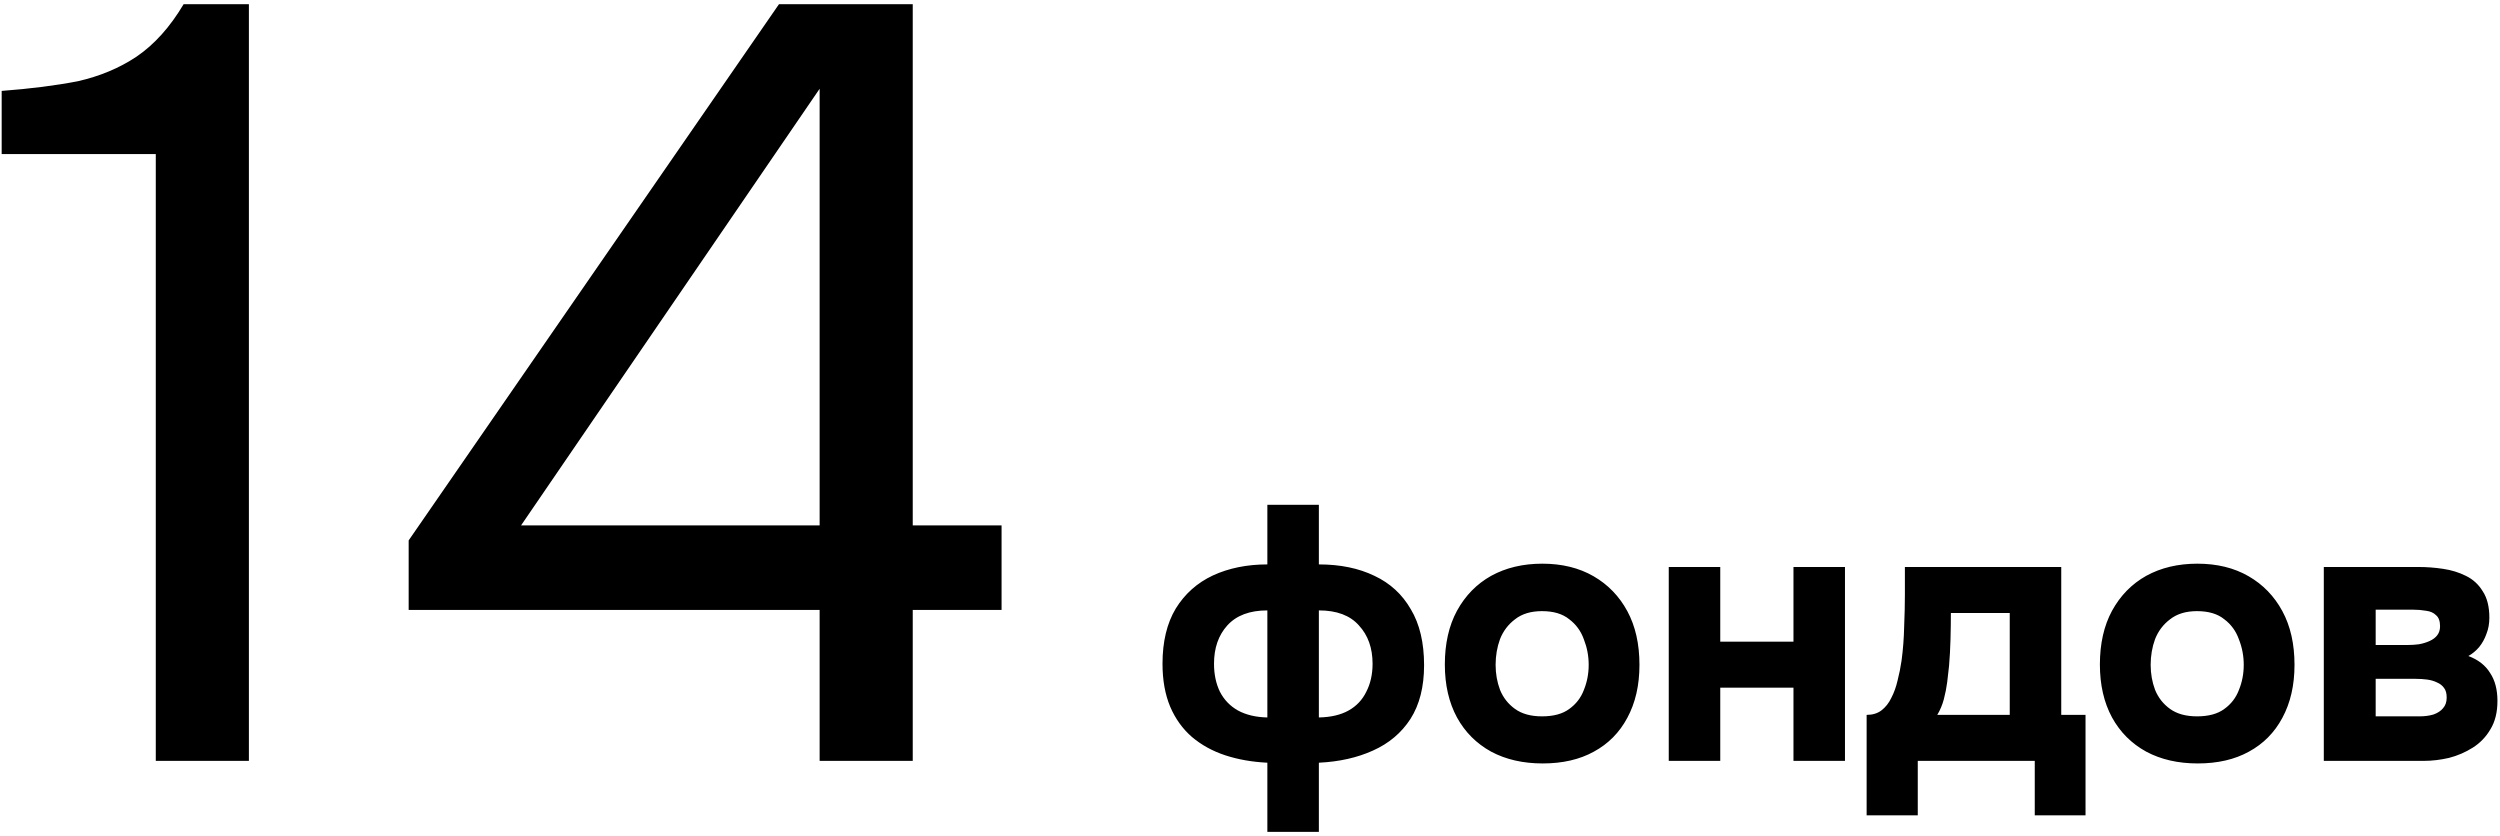 <?xml version="1.0" encoding="UTF-8"?> <svg xmlns="http://www.w3.org/2000/svg" width="299" height="100" viewBox="0 0 299 100" fill="none"><path d="M18.632 91V18.424H0.2V10.872C3.613 10.616 6.643 10.232 9.288 9.72C11.933 9.123 14.28 8.141 16.328 6.776C18.461 5.325 20.339 3.235 21.96 0.504H29.768V91H18.632ZM98.028 91V72.952H48.876V64.632L93.164 0.504H109.164V62.84H119.788V72.952H109.164V91H98.028ZM62.316 62.84H98.028V10.616L62.316 62.84ZM151.576 99.492V91.22C149.757 91.132 148.085 90.839 146.56 90.34C145.035 89.841 143.7 89.108 142.556 88.14C141.441 87.172 140.576 85.969 139.96 84.532C139.344 83.065 139.036 81.349 139.036 79.384C139.036 76.744 139.564 74.544 140.62 72.784C141.705 71.024 143.187 69.704 145.064 68.824C146.971 67.944 149.141 67.504 151.576 67.504V60.376H157.736V67.504C160.288 67.504 162.503 67.959 164.38 68.868C166.257 69.748 167.709 71.083 168.736 72.872C169.792 74.632 170.32 76.861 170.32 79.56C170.32 82.141 169.777 84.283 168.692 85.984C167.607 87.656 166.111 88.917 164.204 89.768C162.327 90.619 160.171 91.103 157.736 91.22V99.492H151.576ZM151.576 85.808V73.004C149.464 73.004 147.865 73.605 146.78 74.808C145.724 75.981 145.196 77.507 145.196 79.384C145.196 80.645 145.431 81.76 145.9 82.728C146.399 83.696 147.117 84.444 148.056 84.972C149.024 85.5 150.197 85.779 151.576 85.808ZM157.736 85.808C159.173 85.779 160.361 85.5 161.3 84.972C162.239 84.444 162.943 83.696 163.412 82.728C163.911 81.76 164.16 80.645 164.16 79.384C164.16 77.507 163.617 75.981 162.532 74.808C161.476 73.605 159.877 73.004 157.736 73.004V85.808ZM184.507 91.308C182.16 91.308 180.107 90.839 178.347 89.9C176.587 88.932 175.223 87.568 174.255 85.808C173.287 84.019 172.803 81.907 172.803 79.472C172.803 76.979 173.287 74.837 174.255 73.048C175.252 71.229 176.616 69.836 178.347 68.868C180.107 67.9 182.146 67.416 184.463 67.416C186.81 67.416 188.848 67.915 190.579 68.912C192.31 69.909 193.659 71.303 194.627 73.092C195.595 74.881 196.079 77.023 196.079 79.516C196.079 81.951 195.595 84.063 194.627 85.852C193.688 87.612 192.354 88.961 190.623 89.9C188.922 90.839 186.883 91.308 184.507 91.308ZM184.419 85.676C185.798 85.676 186.883 85.383 187.675 84.796C188.496 84.209 189.083 83.447 189.435 82.508C189.816 81.569 190.007 80.572 190.007 79.516C190.007 78.46 189.816 77.448 189.435 76.48C189.083 75.483 188.496 74.676 187.675 74.06C186.883 73.415 185.798 73.092 184.419 73.092C183.099 73.092 182.028 73.415 181.207 74.06C180.386 74.676 179.784 75.468 179.403 76.436C179.051 77.404 178.875 78.431 178.875 79.516C178.875 80.572 179.051 81.569 179.403 82.508C179.784 83.447 180.386 84.209 181.207 84.796C182.028 85.383 183.099 85.676 184.419 85.676ZM199.583 91V67.812H205.743V76.744H214.499V67.812H220.659V91H214.499V82.244H205.743V91H199.583ZM223.249 97.512V85.5C223.953 85.5 224.54 85.324 225.009 84.972C225.508 84.591 225.904 84.092 226.197 83.476C226.52 82.86 226.769 82.171 226.945 81.408C227.15 80.616 227.312 79.809 227.429 78.988C227.605 77.668 227.708 76.319 227.737 74.94C227.796 73.532 227.825 72.256 227.825 71.112C227.825 70.555 227.825 70.012 227.825 69.484C227.825 68.927 227.825 68.369 227.825 67.812H246.525V85.5H249.429V97.512H243.357V91H229.365V97.512H223.249ZM231.697 85.5H240.365V73.312H233.325C233.325 74.28 233.31 75.321 233.281 76.436C233.252 77.551 233.193 78.621 233.105 79.648C233.046 80.264 232.973 80.909 232.885 81.584C232.797 82.259 232.665 82.933 232.489 83.608C232.313 84.283 232.049 84.913 231.697 85.5ZM262.851 91.308C260.505 91.308 258.451 90.839 256.691 89.9C254.931 88.932 253.567 87.568 252.599 85.808C251.631 84.019 251.147 81.907 251.147 79.472C251.147 76.979 251.631 74.837 252.599 73.048C253.597 71.229 254.961 69.836 256.691 68.868C258.451 67.9 260.49 67.416 262.807 67.416C265.154 67.416 267.193 67.915 268.923 68.912C270.654 69.909 272.003 71.303 272.971 73.092C273.939 74.881 274.423 77.023 274.423 79.516C274.423 81.951 273.939 84.063 272.971 85.852C272.033 87.612 270.698 88.961 268.967 89.9C267.266 90.839 265.227 91.308 262.851 91.308ZM262.763 85.676C264.142 85.676 265.227 85.383 266.019 84.796C266.841 84.209 267.427 83.447 267.779 82.508C268.161 81.569 268.351 80.572 268.351 79.516C268.351 78.46 268.161 77.448 267.779 76.48C267.427 75.483 266.841 74.676 266.019 74.06C265.227 73.415 264.142 73.092 262.763 73.092C261.443 73.092 260.373 73.415 259.551 74.06C258.73 74.676 258.129 75.468 257.747 76.436C257.395 77.404 257.219 78.431 257.219 79.516C257.219 80.572 257.395 81.569 257.747 82.508C258.129 83.447 258.73 84.209 259.551 84.796C260.373 85.383 261.443 85.676 262.763 85.676ZM277.927 91V67.812H289.235C290.232 67.812 291.215 67.885 292.183 68.032C293.18 68.179 294.09 68.457 294.911 68.868C295.762 69.279 296.436 69.895 296.935 70.716C297.463 71.508 297.727 72.564 297.727 73.884C297.727 74.588 297.61 75.233 297.375 75.82C297.17 76.407 296.876 76.935 296.495 77.404C296.114 77.844 295.688 78.196 295.219 78.46C296.392 78.9 297.258 79.575 297.815 80.484C298.402 81.364 298.695 82.479 298.695 83.828C298.695 85.177 298.416 86.307 297.859 87.216C297.331 88.125 296.627 88.859 295.747 89.416C294.867 89.973 293.914 90.384 292.887 90.648C291.86 90.883 290.863 91 289.895 91H277.927ZM284.131 85.676H289.367C289.983 85.676 290.54 85.603 291.039 85.456C291.538 85.28 291.919 85.031 292.183 84.708C292.476 84.385 292.623 83.96 292.623 83.432C292.623 82.933 292.52 82.552 292.315 82.288C292.11 81.995 291.831 81.775 291.479 81.628C291.127 81.452 290.731 81.335 290.291 81.276C289.851 81.217 289.382 81.188 288.883 81.188H284.131V85.676ZM284.131 77.14H288.003C288.443 77.14 288.883 77.111 289.323 77.052C289.792 76.964 290.218 76.832 290.599 76.656C290.98 76.48 291.274 76.26 291.479 75.996C291.714 75.703 291.831 75.336 291.831 74.896C291.831 74.28 291.67 73.84 291.347 73.576C291.054 73.283 290.658 73.107 290.159 73.048C289.66 72.96 289.132 72.916 288.575 72.916H284.131V77.14Z" fill="black"></path></svg> 